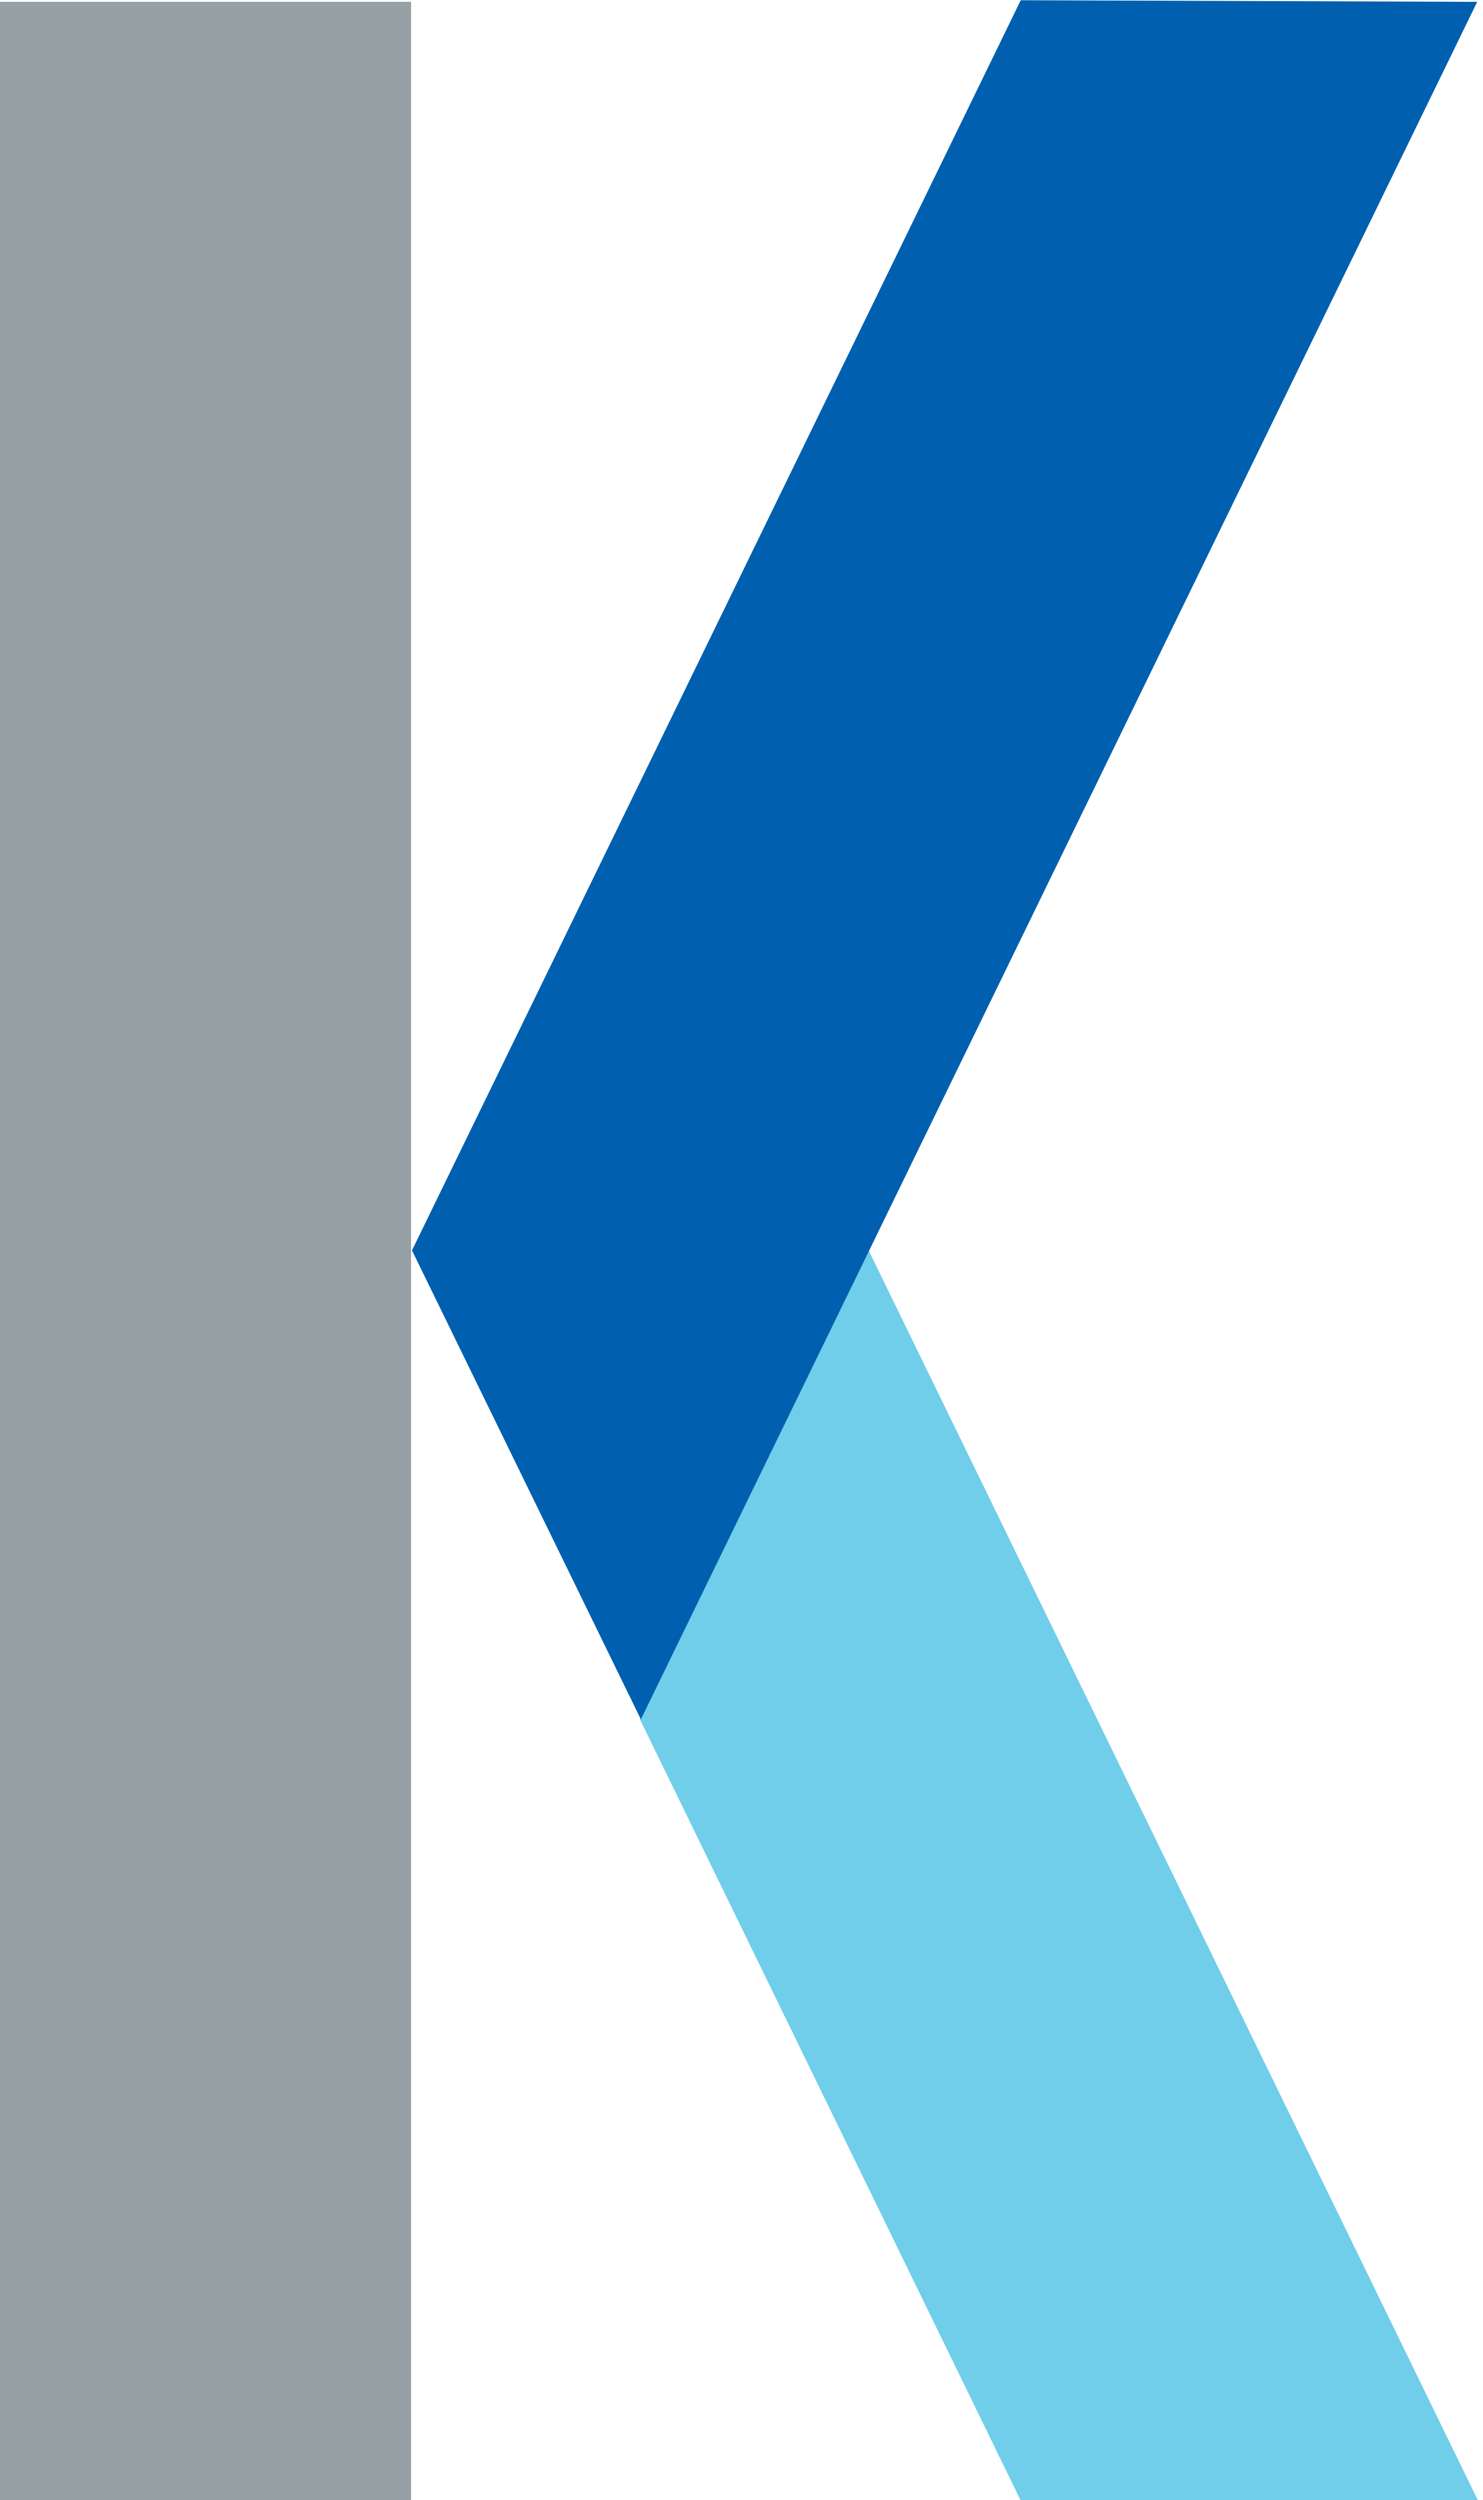 <?xml version="1.0" encoding="UTF-8" standalone="no"?>
<!DOCTYPE svg PUBLIC "-//W3C//DTD SVG 1.1//EN" "http://www.w3.org/Graphics/SVG/1.1/DTD/svg11.dtd">
<svg width="100%" height="100%" viewBox="0 0 2879 4851" version="1.1" xmlns="http://www.w3.org/2000/svg" xmlns:xlink="http://www.w3.org/1999/xlink" xml:space="preserve" xmlns:serif="http://www.serif.com/" style="fill-rule:evenodd;clip-rule:evenodd;stroke-linejoin:round;stroke-miterlimit:2;">
    <g transform="matrix(1,0,0,1,0,3.515)">
        <rect x="0" y="0" width="798" height="4850.08" style="fill:rgb(150,161,165);"/>
    </g>
    <path d="M1685.85,2425.08L2870.31,4853.59L1982.51,4853.59L1241.97,3335.16L1685.85,2425.08Z" style="fill:rgb(112,206,235);"/>
    <g transform="matrix(0.899,0.438,-0.438,0.899,2924.13,-1934.16)">
        <path d="M798,1766.65L0,2151.95L0,4850.08L798,5473.45L798,1766.65Z" style="fill:rgb(0,96,175);"/>
    </g>
</svg>
